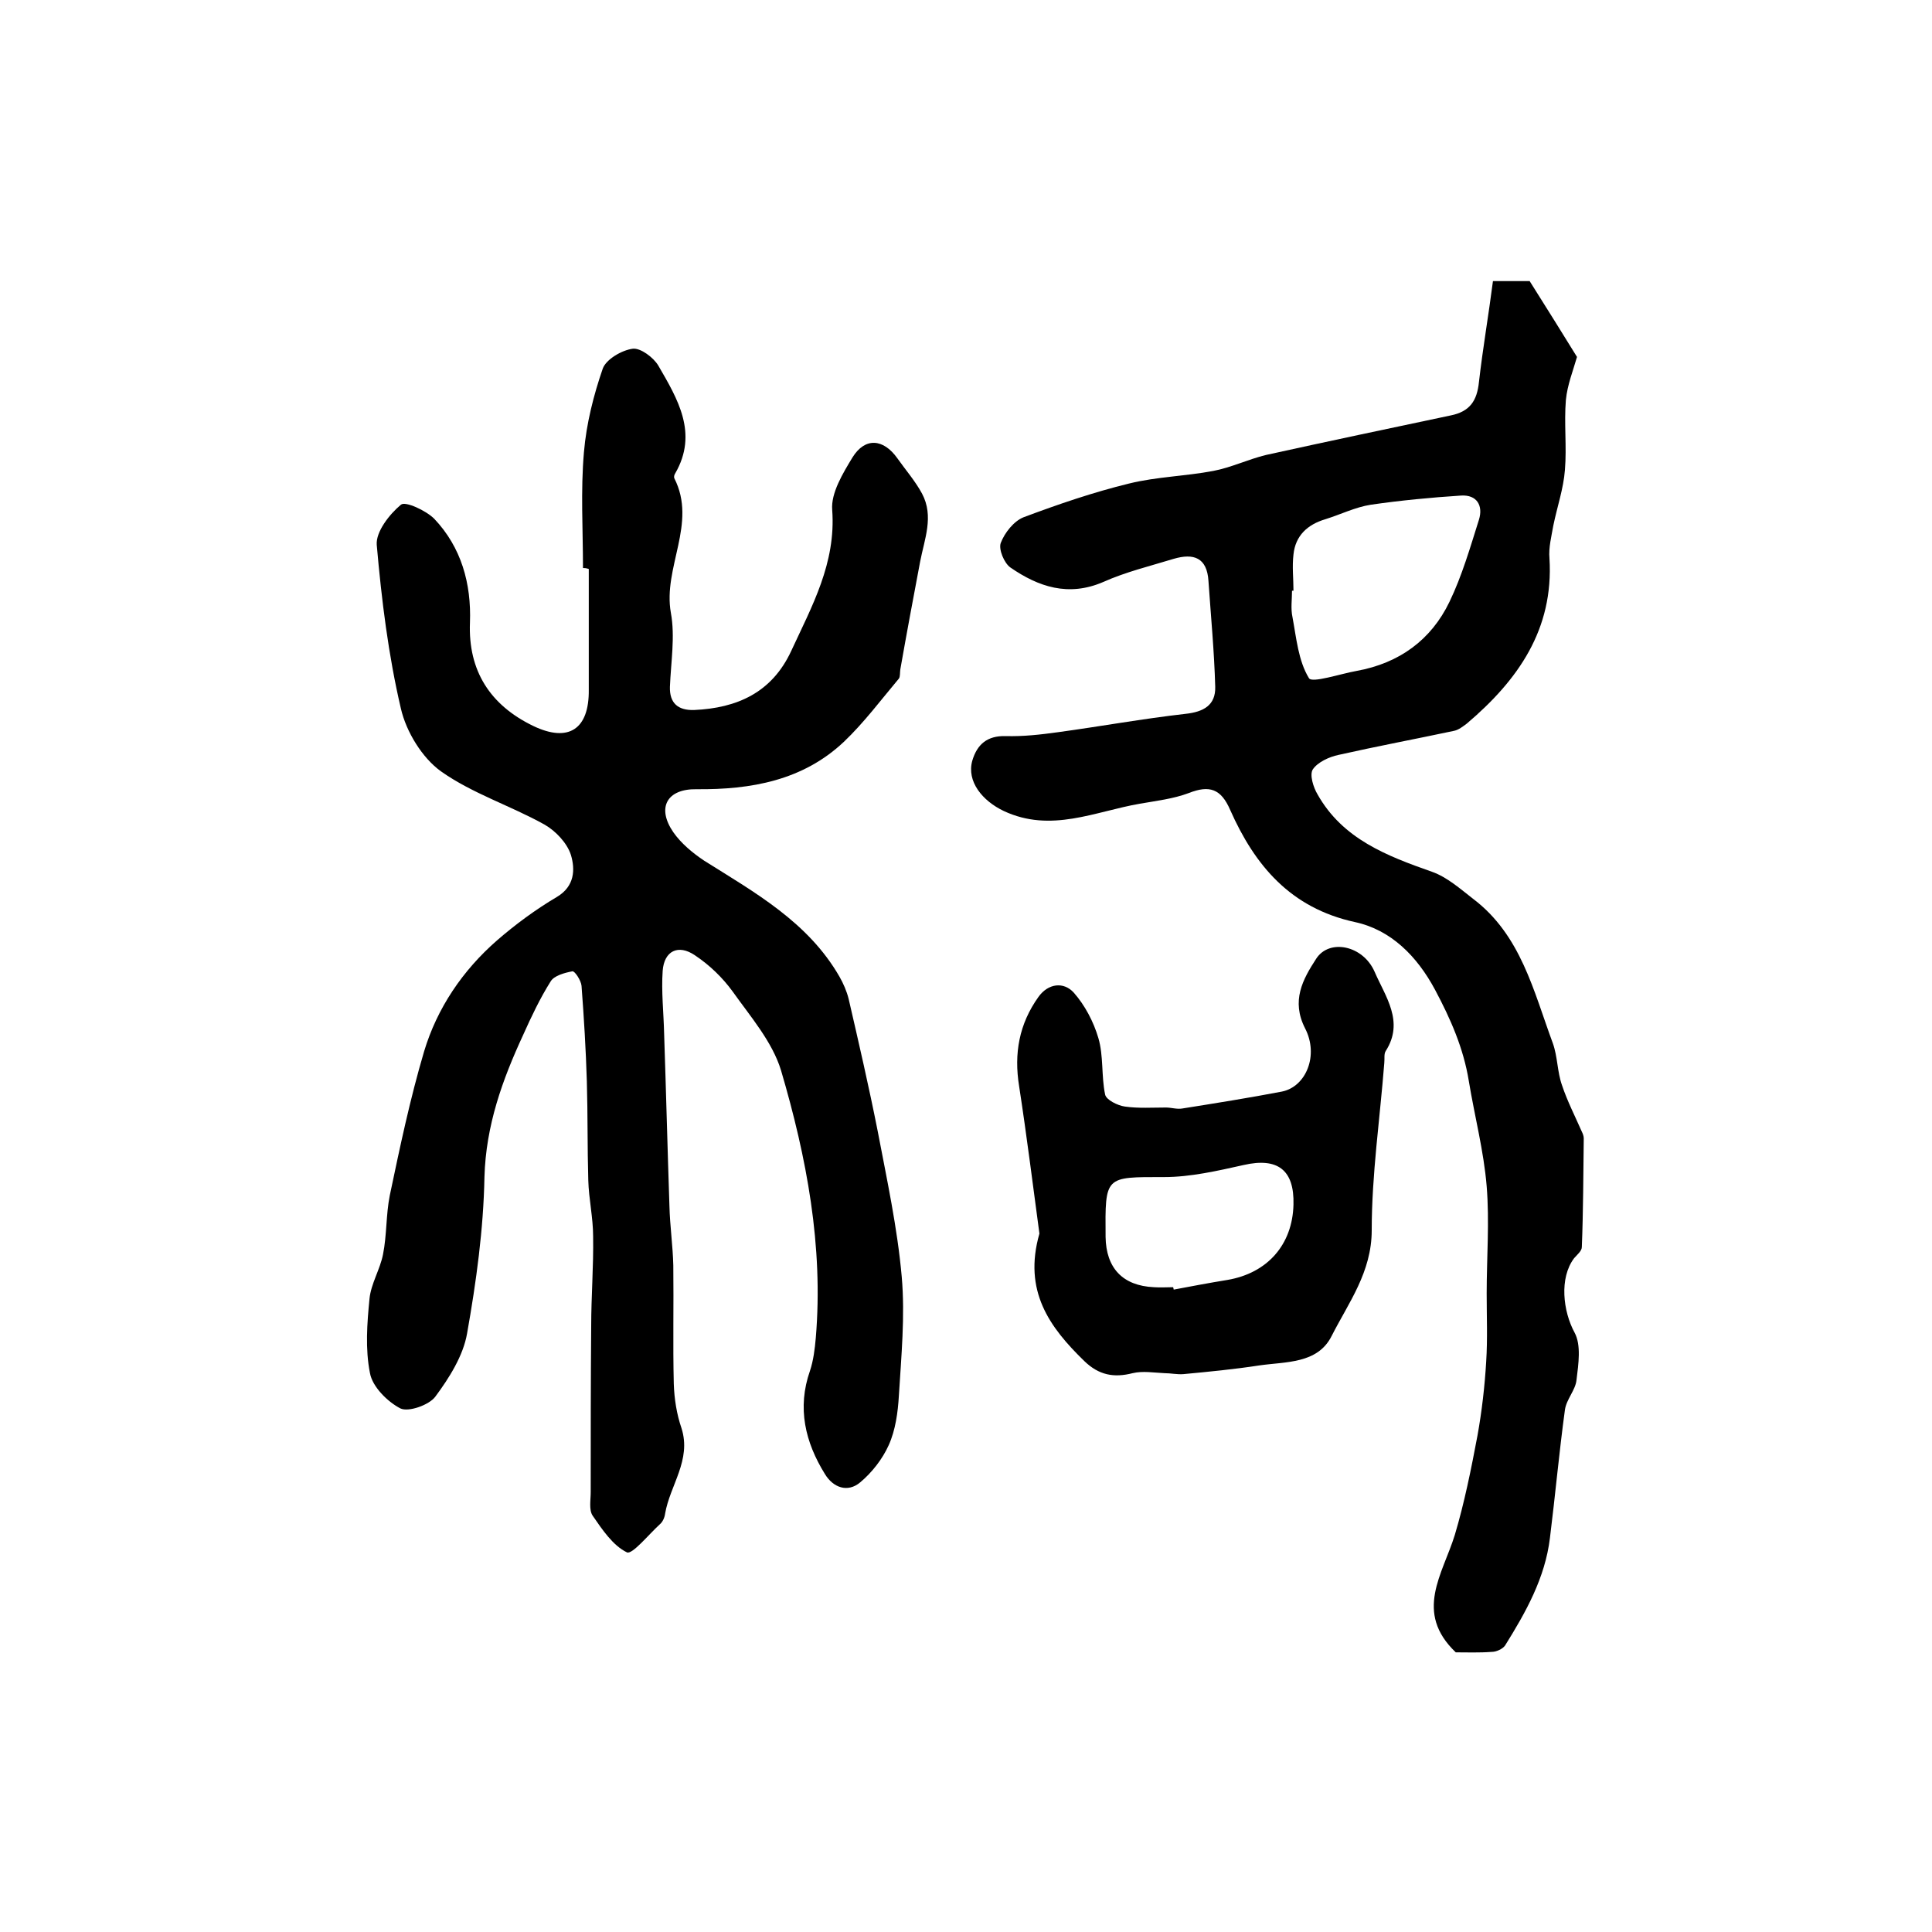 <?xml version="1.0" encoding="utf-8"?>
<!-- Generator: Adobe Illustrator 22.0.0, SVG Export Plug-In . SVG Version: 6.00 Build 0)  -->
<svg version="1.1" id="图层_1" xmlns="http://www.w3.org/2000/svg" xmlns:xlink="http://www.w3.org/1999/xlink" x="0px" y="0px"
	 viewBox="0 0 400 400" style="enable-background:new 0 0 400 400;" xml:space="preserve">
<style type="text/css">
	.st0{fill:#FFFFFF;}
</style>
<g>
	
	<path d="M120.7,117.6c0-8-0.5-16,0.2-24c0.5-5.9,2-11.8,3.9-17.3c0.7-1.9,3.9-3.8,6.2-4.1c1.6-0.2,4.3,1.8,5.3,3.5
		c4,6.9,8.3,14,3.5,22.3c-0.2,0.3-0.3,0.7-0.2,1c4.8,9.4-2.4,18.5-0.7,27.9c0.9,4.9,0,10.2-0.2,15.3c-0.1,3.4,1.7,4.9,5,4.8
		c8.9-0.4,16.1-3.6,20.1-12.2c4.3-9.3,9.3-18.2,8.5-29.2c-0.3-3.5,2.2-7.6,4.2-10.9c2.6-4.2,6.4-3.9,9.3,0.2
		c1.7,2.4,3.7,4.7,5.1,7.3c2.5,4.7,0.5,9.4-0.4,14.1c-1.4,7.4-2.8,14.9-4.1,22.3c-0.1,0.6,0,1.5-0.3,1.9c-3.7,4.4-7.2,9.1-11.4,13.1
		c-8.5,8-19.2,9.9-30.5,9.8c-6.1-0.1-8.3,3.8-4.8,8.9c1.6,2.3,4,4.3,6.4,5.9c10.5,6.6,21.5,12.7,28,24c0.8,1.4,1.5,3,1.9,4.6
		c2.1,9.1,4.2,18.2,6,27.3c1.9,10,4.1,20.1,5,30.3c0.7,8.1-0.1,16.4-0.6,24.6c-0.2,3.4-0.7,7.1-2.1,10.2c-1.3,2.9-3.5,5.7-5.9,7.7
		c-2.6,2.2-5.6,1.1-7.3-1.7c-4.1-6.6-5.8-13.7-3.1-21.4c0.7-2.1,1-4.5,1.2-6.8c1.6-19-1.9-37.4-7.2-55.4c-1.8-5.9-6.3-11.1-10-16.3
		c-2.1-2.9-4.8-5.5-7.8-7.5c-3.5-2.4-6.4-0.9-6.7,3.2c-0.3,4.3,0.2,8.6,0.3,13c0.4,11.9,0.7,23.8,1.1,35.7c0.1,4.1,0.7,8.2,0.8,12.3
		c0.1,8.2-0.1,16.3,0.1,24.5c0.1,3.1,0.6,6.3,1.6,9.2c2.1,6.6-2.4,11.8-3.4,17.7c-0.1,0.8-0.5,1.7-1.1,2.2c-2.3,2.1-5.7,6.3-6.8,5.8
		c-2.9-1.4-5.1-4.7-7.1-7.6c-0.8-1.2-0.4-3.2-0.4-4.9c0-11.4,0-22.9,0.1-34.3c0-6.2,0.5-12.4,0.4-18.6c0-3.9-0.9-7.8-1-11.6
		c-0.2-6.8-0.1-13.6-0.3-20.5c-0.2-6.6-0.6-13.2-1.1-19.8c-0.1-1.1-1.4-3.1-1.9-3c-1.6,0.3-3.8,0.9-4.5,2.1c-2.2,3.5-4,7.3-5.7,11.1
		c-4.3,9.3-7.7,18.7-8,29.4c-0.2,10.8-1.7,21.7-3.6,32.4c-0.8,4.6-3.7,9.2-6.6,13.1c-1.3,1.7-5.5,3.2-7.2,2.4
		c-2.7-1.4-5.8-4.5-6.3-7.3c-1-5-0.6-10.3-0.1-15.4c0.3-3.1,2.2-6.1,2.8-9.2c0.8-4,0.6-8.2,1.4-12.2c2.1-10,4.2-20,7.1-29.8
		c2.7-9,8-16.8,15.1-23c3.8-3.3,8-6.4,12.4-9c3.7-2.2,3.8-5.7,2.9-8.7c-0.8-2.5-3.2-5-5.5-6.3c-7-3.9-14.9-6.4-21.4-11
		c-3.9-2.8-7.2-8.2-8.3-13c-2.6-11.1-4-22.5-5-33.9c-0.2-2.7,2.6-6.3,5-8.3c0.9-0.8,5.2,1.2,6.9,2.9c5.6,5.9,7.7,13.4,7.4,21.5
		c-0.4,10,4.2,17.1,13.1,21.4c7.3,3.5,11.6,0.7,11.5-7.5c0-8.3,0-16.7,0-25C121.3,117.6,121,117.6,120.7,117.6z"/>
	<path d="M309.1,58.2c3.6,0,6.1,0,7.6,0c3.6,5.7,6.9,11,9.8,15.7c-0.8,2.8-2,5.8-2.3,8.9c-0.4,4.8,0.2,9.7-0.2,14.5
		c-0.3,3.9-1.6,7.6-2.4,11.5c-0.4,2.3-1,4.6-0.8,6.8c0.9,14.7-6.5,25.2-17.1,34.2c-0.8,0.6-1.7,1.3-2.6,1.5c-8,1.7-16,3.2-24,5
		c-1.9,0.4-4.3,1.5-5.3,3c-0.7,1.1,0.1,3.7,1,5.2c5.2,9.2,14.3,12.7,23.7,16c3.1,1.1,5.8,3.5,8.5,5.6c9.9,7.5,12.5,19.1,16.5,29.9
		c1,2.8,0.9,5.9,1.9,8.7c1.1,3.3,2.7,6.4,4.1,9.6c0.2,0.4,0.4,0.9,0.4,1.4c-0.1,7.5-0.1,15-0.4,22.5c0,0.8-1,1.6-1.6,2.3
		c-3.1,4.1-2.3,11,0.1,15.4c1.4,2.6,0.8,6.5,0.4,9.8c-0.2,2.1-2.1,4-2.4,6.2c-1.2,8.8-2,17.7-3.1,26.5c-1,8.3-5,15.4-9.3,22.3
		c-0.5,0.7-1.8,1.3-2.7,1.3c-2.6,0.2-5.3,0.1-7.5,0.1c-8.7-8.3-2.7-16.2-0.2-24.3c2-6.7,3.4-13.7,4.7-20.6c0.9-5,1.5-10.2,1.8-15.3
		c0.3-4.7,0.1-9.4,0.1-14.1c0-7.4,0.6-14.9,0-22.2c-0.6-7.3-2.5-14.5-3.7-21.8c-1.1-6.8-3.8-12.9-7-18.9c-3.7-6.9-9.1-12.4-16.6-14
		c-13.3-2.9-20.7-11.7-25.8-23.2c-1.9-4.4-4.3-5.2-8.6-3.5c-3.2,1.2-6.7,1.6-10.1,2.2c-9.3,1.6-18.4,6.1-28.2,1.5
		c-4.4-2.1-7.7-6.1-6.5-10.4c1-3.4,3.1-5.2,6.9-5.1c3.6,0.1,7.2-0.3,10.8-0.8c8.8-1.2,17.6-2.8,26.4-3.8c3.8-0.4,6.3-1.8,6.2-5.6
		c-0.2-7.3-0.9-14.6-1.4-21.9c-0.3-4.9-3.1-5.8-7.2-4.6c-4.9,1.5-9.9,2.7-14.6,4.8c-7.2,3.1-13.4,1-19.2-3c-1.3-0.9-2.5-3.8-2-5.1
		c0.8-2.1,2.7-4.5,4.7-5.3c7.2-2.7,14.5-5.2,21.9-7c5.7-1.4,11.6-1.5,17.4-2.6c3.7-0.7,7.2-2.4,10.9-3.3c12.7-2.8,25.5-5.5,38.3-8.2
		c3.9-0.8,5.4-3,5.8-6.9C307,72.1,308.2,65.2,309.1,58.2z M267.8,122.3c-0.1,0-0.2,0-0.3,0c0,1.8-0.3,3.7,0.1,5.5
		c0.8,4.3,1.2,9,3.4,12.6c0.6,1.1,6.5-0.9,9.9-1.5c8.8-1.6,15.4-6.4,19.2-14.3c2.6-5.4,4.3-11.3,6.1-17c0.9-2.9-0.4-5.2-3.7-5
		c-6.2,0.4-12.5,1-18.7,1.9c-3.2,0.5-6.2,2-9.4,3c-3.7,1.1-6.2,3.4-6.6,7.3C267.5,117.3,267.8,119.8,267.8,122.3z"/>
	<path d="M215.2,255.4c-1.3-9.6-2.6-20.1-4.2-30.5c-1.1-6.8,0-12.9,4-18.5c2-2.8,5.2-3.2,7.3-0.9c2.3,2.6,4.1,6,5.1,9.4
		c1.1,3.7,0.6,7.9,1.4,11.7c0.2,1.1,2.6,2.3,4.1,2.5c2.8,0.4,5.7,0.2,8.5,0.2c1.1,0,2.3,0.4,3.4,0.2c6.9-1.1,13.8-2.2,20.6-3.5
		c5-1,7.7-7.5,4.8-13.1c-2.9-5.7-0.5-10.1,2.3-14.4c2.7-4.2,9.7-2.8,12.1,2.7c2.2,5.1,6.2,10.3,2.3,16.4c-0.4,0.6-0.2,1.6-0.3,2.5
		c-0.9,11.5-2.6,23.1-2.6,34.6c0,8.7-4.8,15-8.3,21.9c-2.9,5.8-9.5,5.3-15,6.1c-5.2,0.8-10.4,1.3-15.7,1.8c-1.3,0.1-2.6-0.2-3.9-0.2
		c-2.2-0.1-4.5-0.5-6.6,0c-3.9,1-7,0.4-10-2.5C217.3,274.8,211.8,267.3,215.2,255.4z M242.9,266.5c0,0.2,0.1,0.3,0.1,0.5
		c3.7-0.7,7.4-1.4,11.1-2c8.3-1.4,13.5-7.3,13.7-15.6c0.2-7.2-3.3-9.8-10.3-8.2c-5.4,1.2-11,2.5-16.5,2.5
		c-12.3,0-12.2-0.3-12.1,12.4c0.1,6.4,3.5,10.1,10,10.4C240.2,266.6,241.6,266.5,242.9,266.5z"/>
	
	
</g>
</svg>
